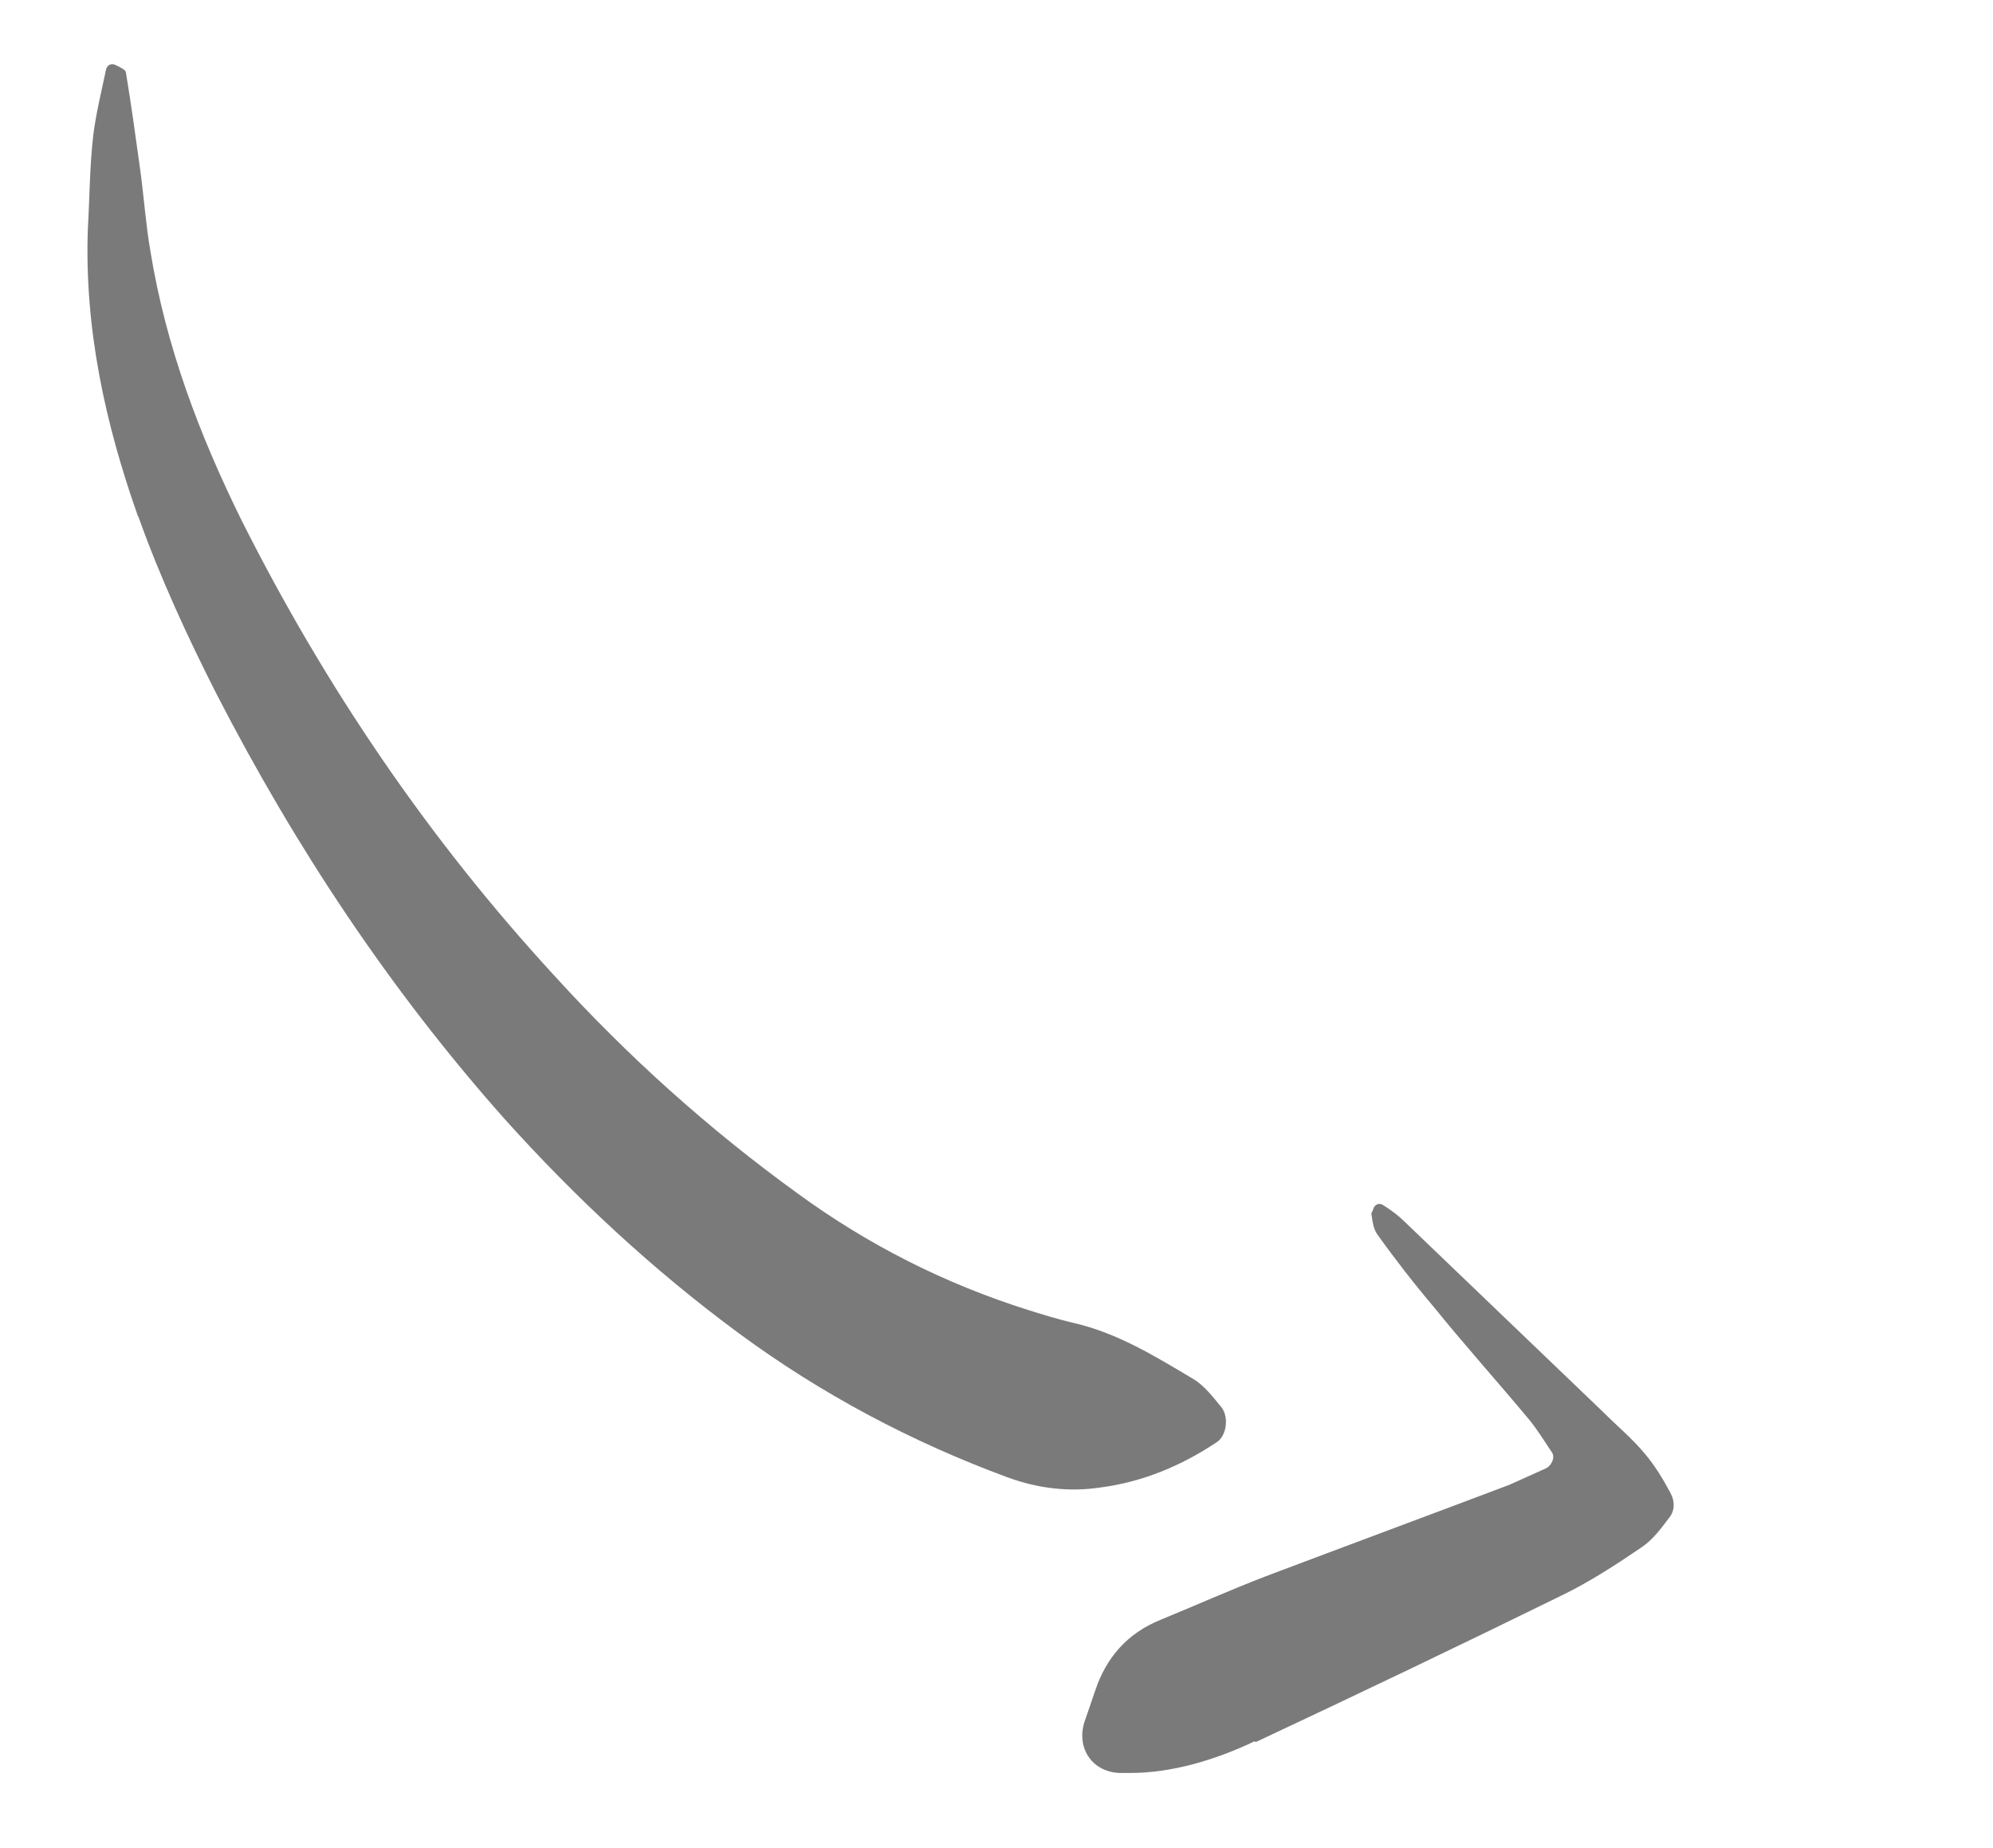 <svg xmlns="http://www.w3.org/2000/svg" id="uuid-0a8da2bf-7482-445b-9919-533aedcfeda4" viewBox="0 0 220 204"><defs><style>.uuid-f7902b0d-f5d4-44ee-8726-910c487e912d{fill:#7a7a7a;}</style></defs><path class="uuid-f7902b0d-f5d4-44ee-8726-910c487e912d" d="M15.3,57.1c2.4,6.7,5.4,13.2,8.6,19.5,8.7,16.9,19.1,32.6,31.7,46.8,7.9,8.8,16.5,16.8,26,23.8,9.1,6.7,19.1,12,29.7,15.9,3.3,1.2,6.7,1.6,10.1,1.1,4.7-.6,9-2.4,12.9-5,1.1-.7,1.4-2.8,.5-3.9-.9-1.1-1.9-2.4-3.1-3.1-4.2-2.5-8.4-5.1-13.3-6.2-1.7-.4-3.3-.9-4.9-1.4-9.2-2.9-17.7-7.2-25.5-12.9-9.8-7.1-18.7-15.1-26.8-24-13.9-15.1-25.3-31.9-34.5-50.2-4.7-9.5-8.4-19.3-10.1-29.8-.5-2.9-.7-5.8-1.1-8.8-.5-3.6-1-7.3-1.6-10.9,0-.3-.7-.6-1.1-.8-.5-.3-1,0-1.1,.5-.5,2.4-1.1,4.8-1.4,7.2-.4,3.4-.4,6.9-.6,10.3-.4,11,1.9,21.5,5.5,31.7Zm123.3,135.2c11.3-5.3,22.6-10.7,33.8-16.2,3.1-1.5,6-3.4,8.8-5.3,1.2-.8,2.1-2,3-3.2,.7-.8,.7-1.9,.2-2.8-.8-1.5-1.7-3-2.8-4.3-1.4-1.7-3.1-3.1-4.7-4.7-7.3-7-14.5-13.9-21.8-20.9-.7-.7-1.5-1.3-2.3-1.8-.5-.4-1-.2-1.2,.3,0,.2-.3,.5-.2,.7,.1,.7,.2,1.5,.6,2.1,2,2.8,4.1,5.5,6.3,8.1,3.4,4.2,7,8.2,10.5,12.4,.9,1.1,1.7,2.4,2.5,3.6,.4,.5,0,1.5-.7,1.8-1.3,.6-2.7,1.2-4,1.8-9,3.4-17.9,6.7-26.9,10.1-3.9,1.5-7.7,3.2-11.6,4.8-3.7,1.5-6,4.2-7.2,7.8-.4,1.2-.8,2.3-1.2,3.5-.9,2.9,.9,5.5,3.9,5.6,.2,0,.5,0,1.2,0,4.5,0,9.3-1.4,13.7-3.5Z"></path></svg>